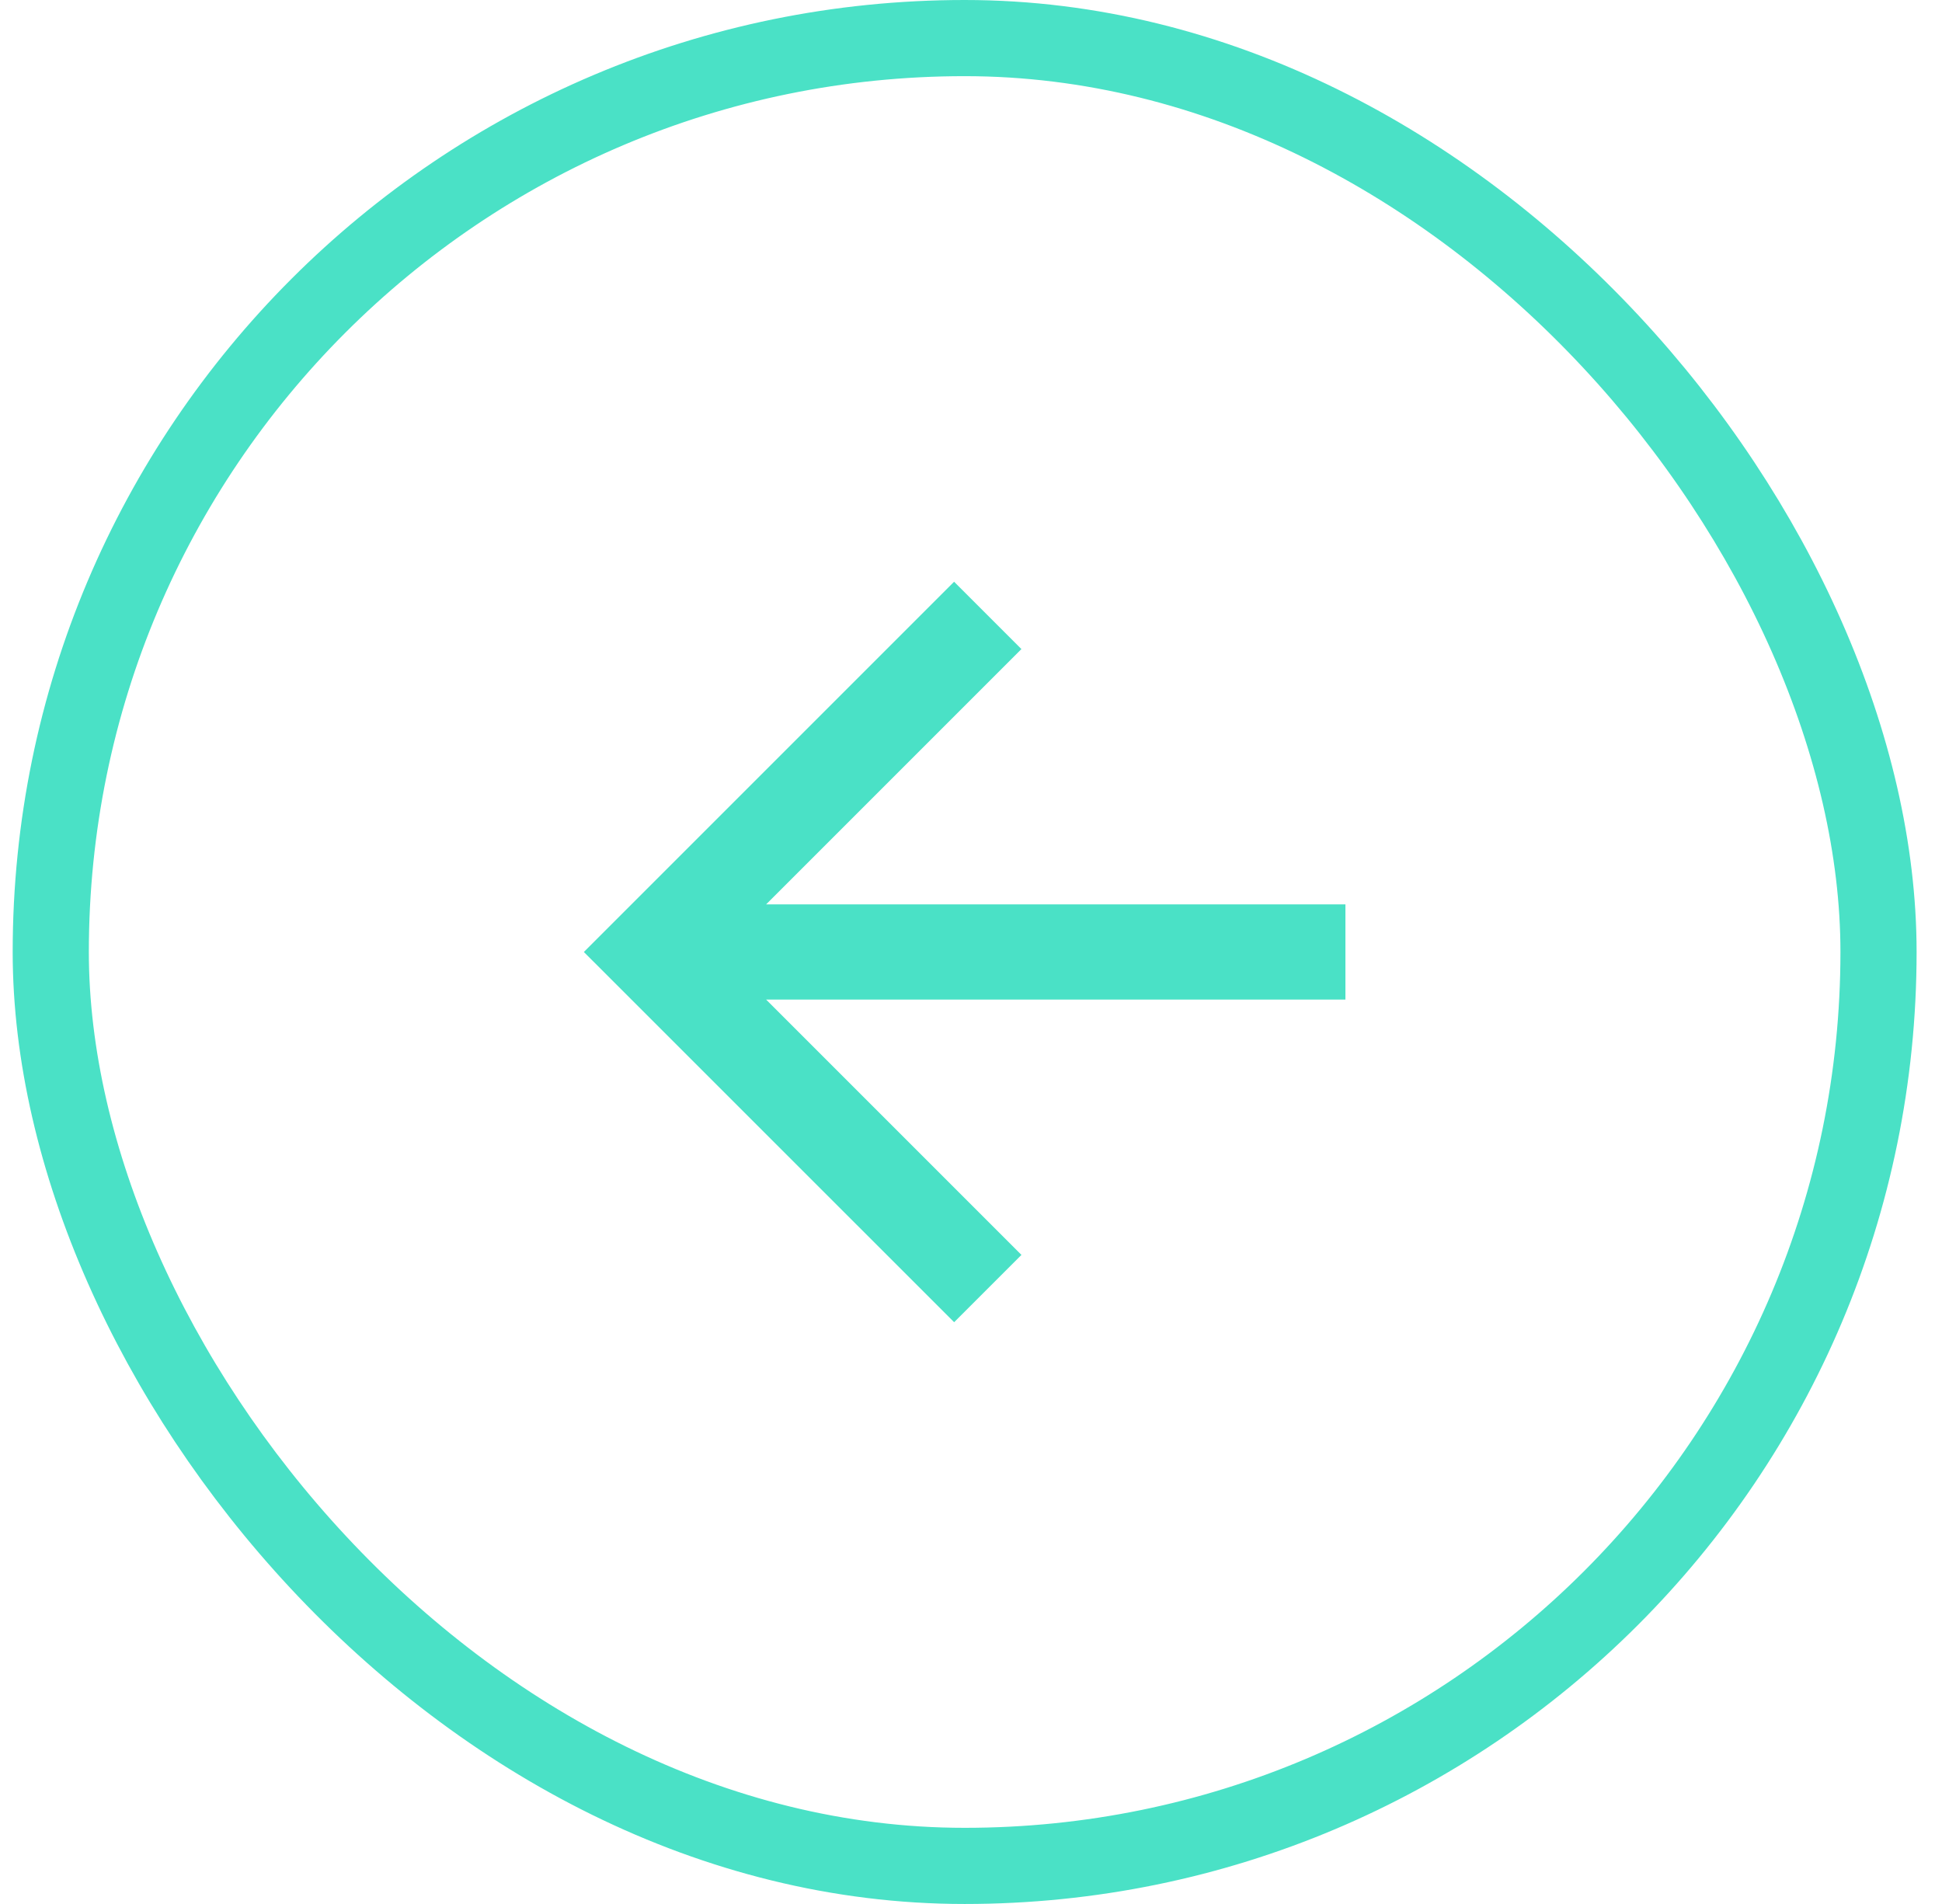 <svg xmlns="http://www.w3.org/2000/svg" width="51" height="50" fill="none"><rect width="48" height="48" x="1.333" y="1" stroke="#4AE1C6" stroke-width="2" rx="24"/><path fill="#4AE1C6" d="M20.119 23.75h15.214v2.5H20.12l6.705 6.705-1.768 1.767L15.333 25l9.723-9.723 1.768 1.768-6.705 6.705z"/></svg>